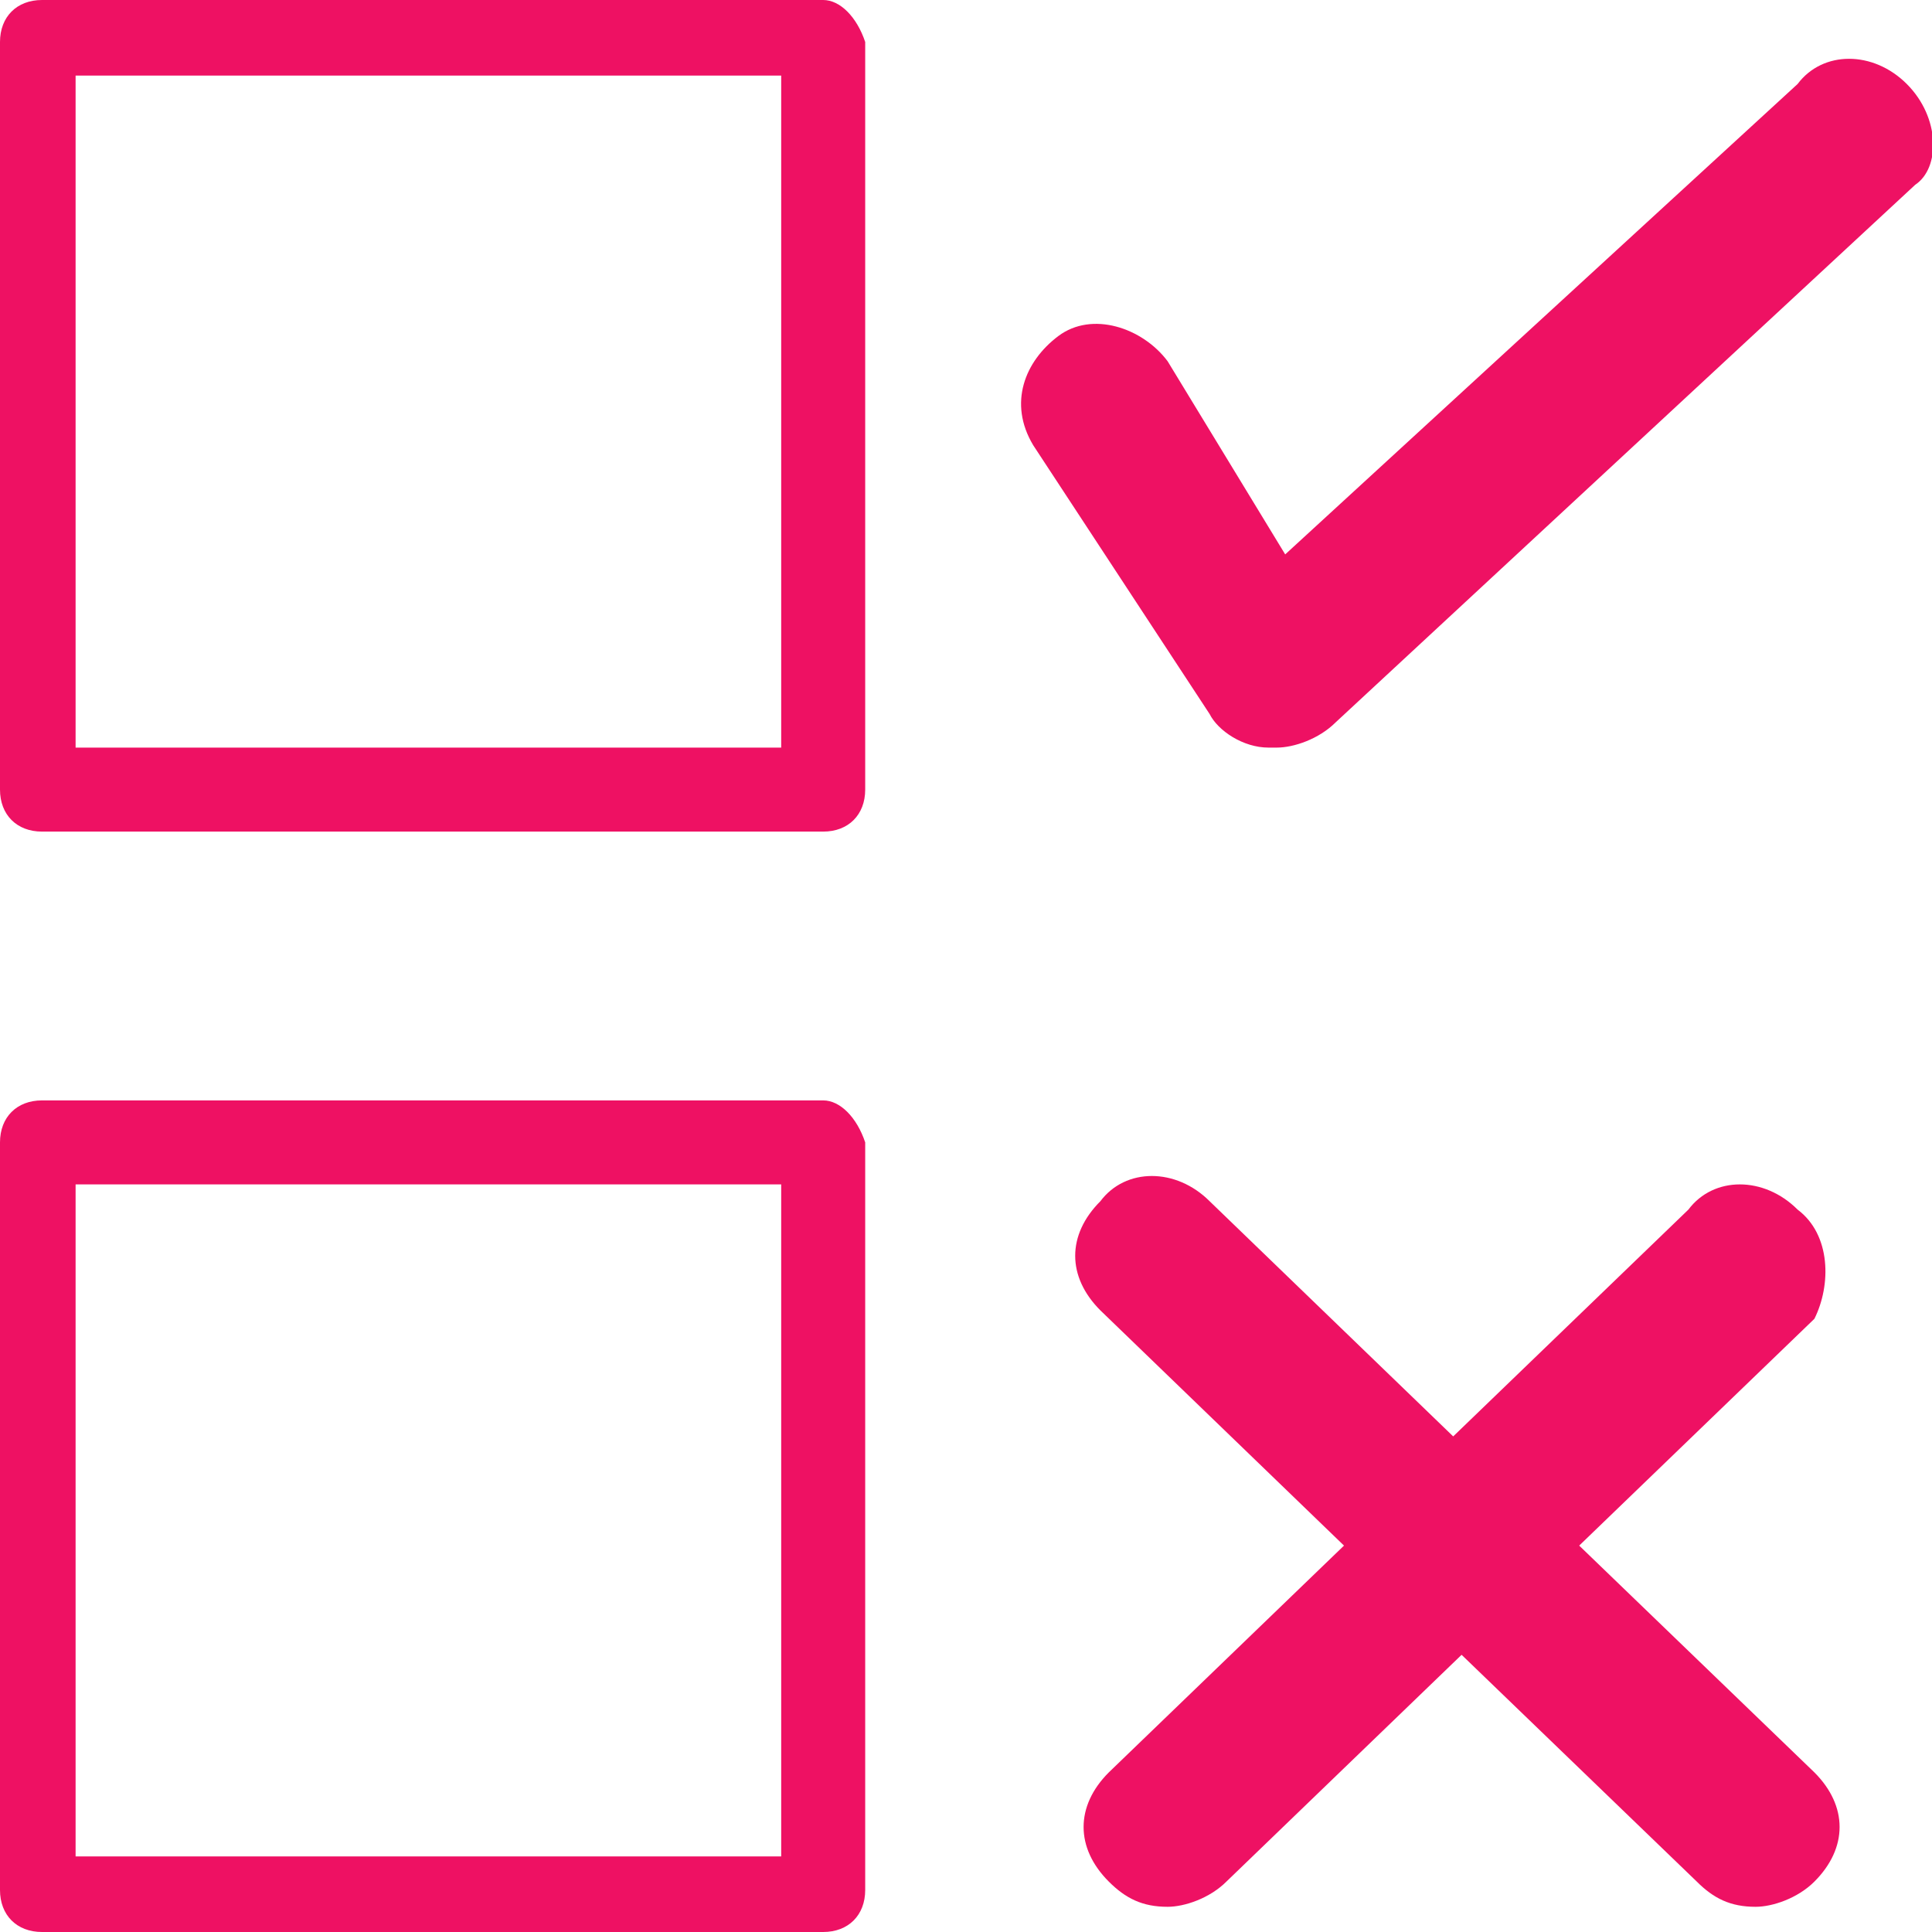 <svg width="23" height="23" xmlns="http://www.w3.org/2000/svg"><path d="M9.8 0H.5C.2 0 0 .2 0 .5v8.9c0 .3.2.5.5.5h9.3c.3 0 .5-.2.5-.5V.5C10.2.2 10 0 9.8 0zm-.5 8.9H.9v-8h8.4v8zm.5 4.2H.5c-.3 0-.5.2-.5.5v8.9c0 .3.2.5.5.5h9.3c.3 0 .5-.2.5-.5v-8.9c-.1-.3-.3-.5-.5-.5zm-.5 9H.9v-8h8.4v8zM22.7 1c-.4-.4-1-.4-1.3 0l-6.1 5.6-1.4-2.3c-.3-.4-.9-.6-1.3-.3s-.6.8-.3 1.3l2.1 3.2c.1.2.4.4.7.4h.1c.2 0 .5-.1.7-.3l6.9-6.4c.3-.2.3-.8-.1-1.2zm-1.3 13.4c-.4-.4-1-.4-1.3 0l-2.8 2.7-2.9-2.8c-.4-.4-1-.4-1.3 0-.4.4-.4.9 0 1.3l2.9 2.8-2.8 2.7c-.4.4-.4.9 0 1.3.2.2.4.3.7.3.2 0 .5-.1.7-.3l2.8-2.7 2.8 2.7c.2.2.4.3.7.3.2 0 .5-.1.7-.3.4-.4.4-.9 0-1.3l-2.8-2.7 2.8-2.7c.2-.4.2-1-.2-1.3z" fill="#EE1163"/></svg>